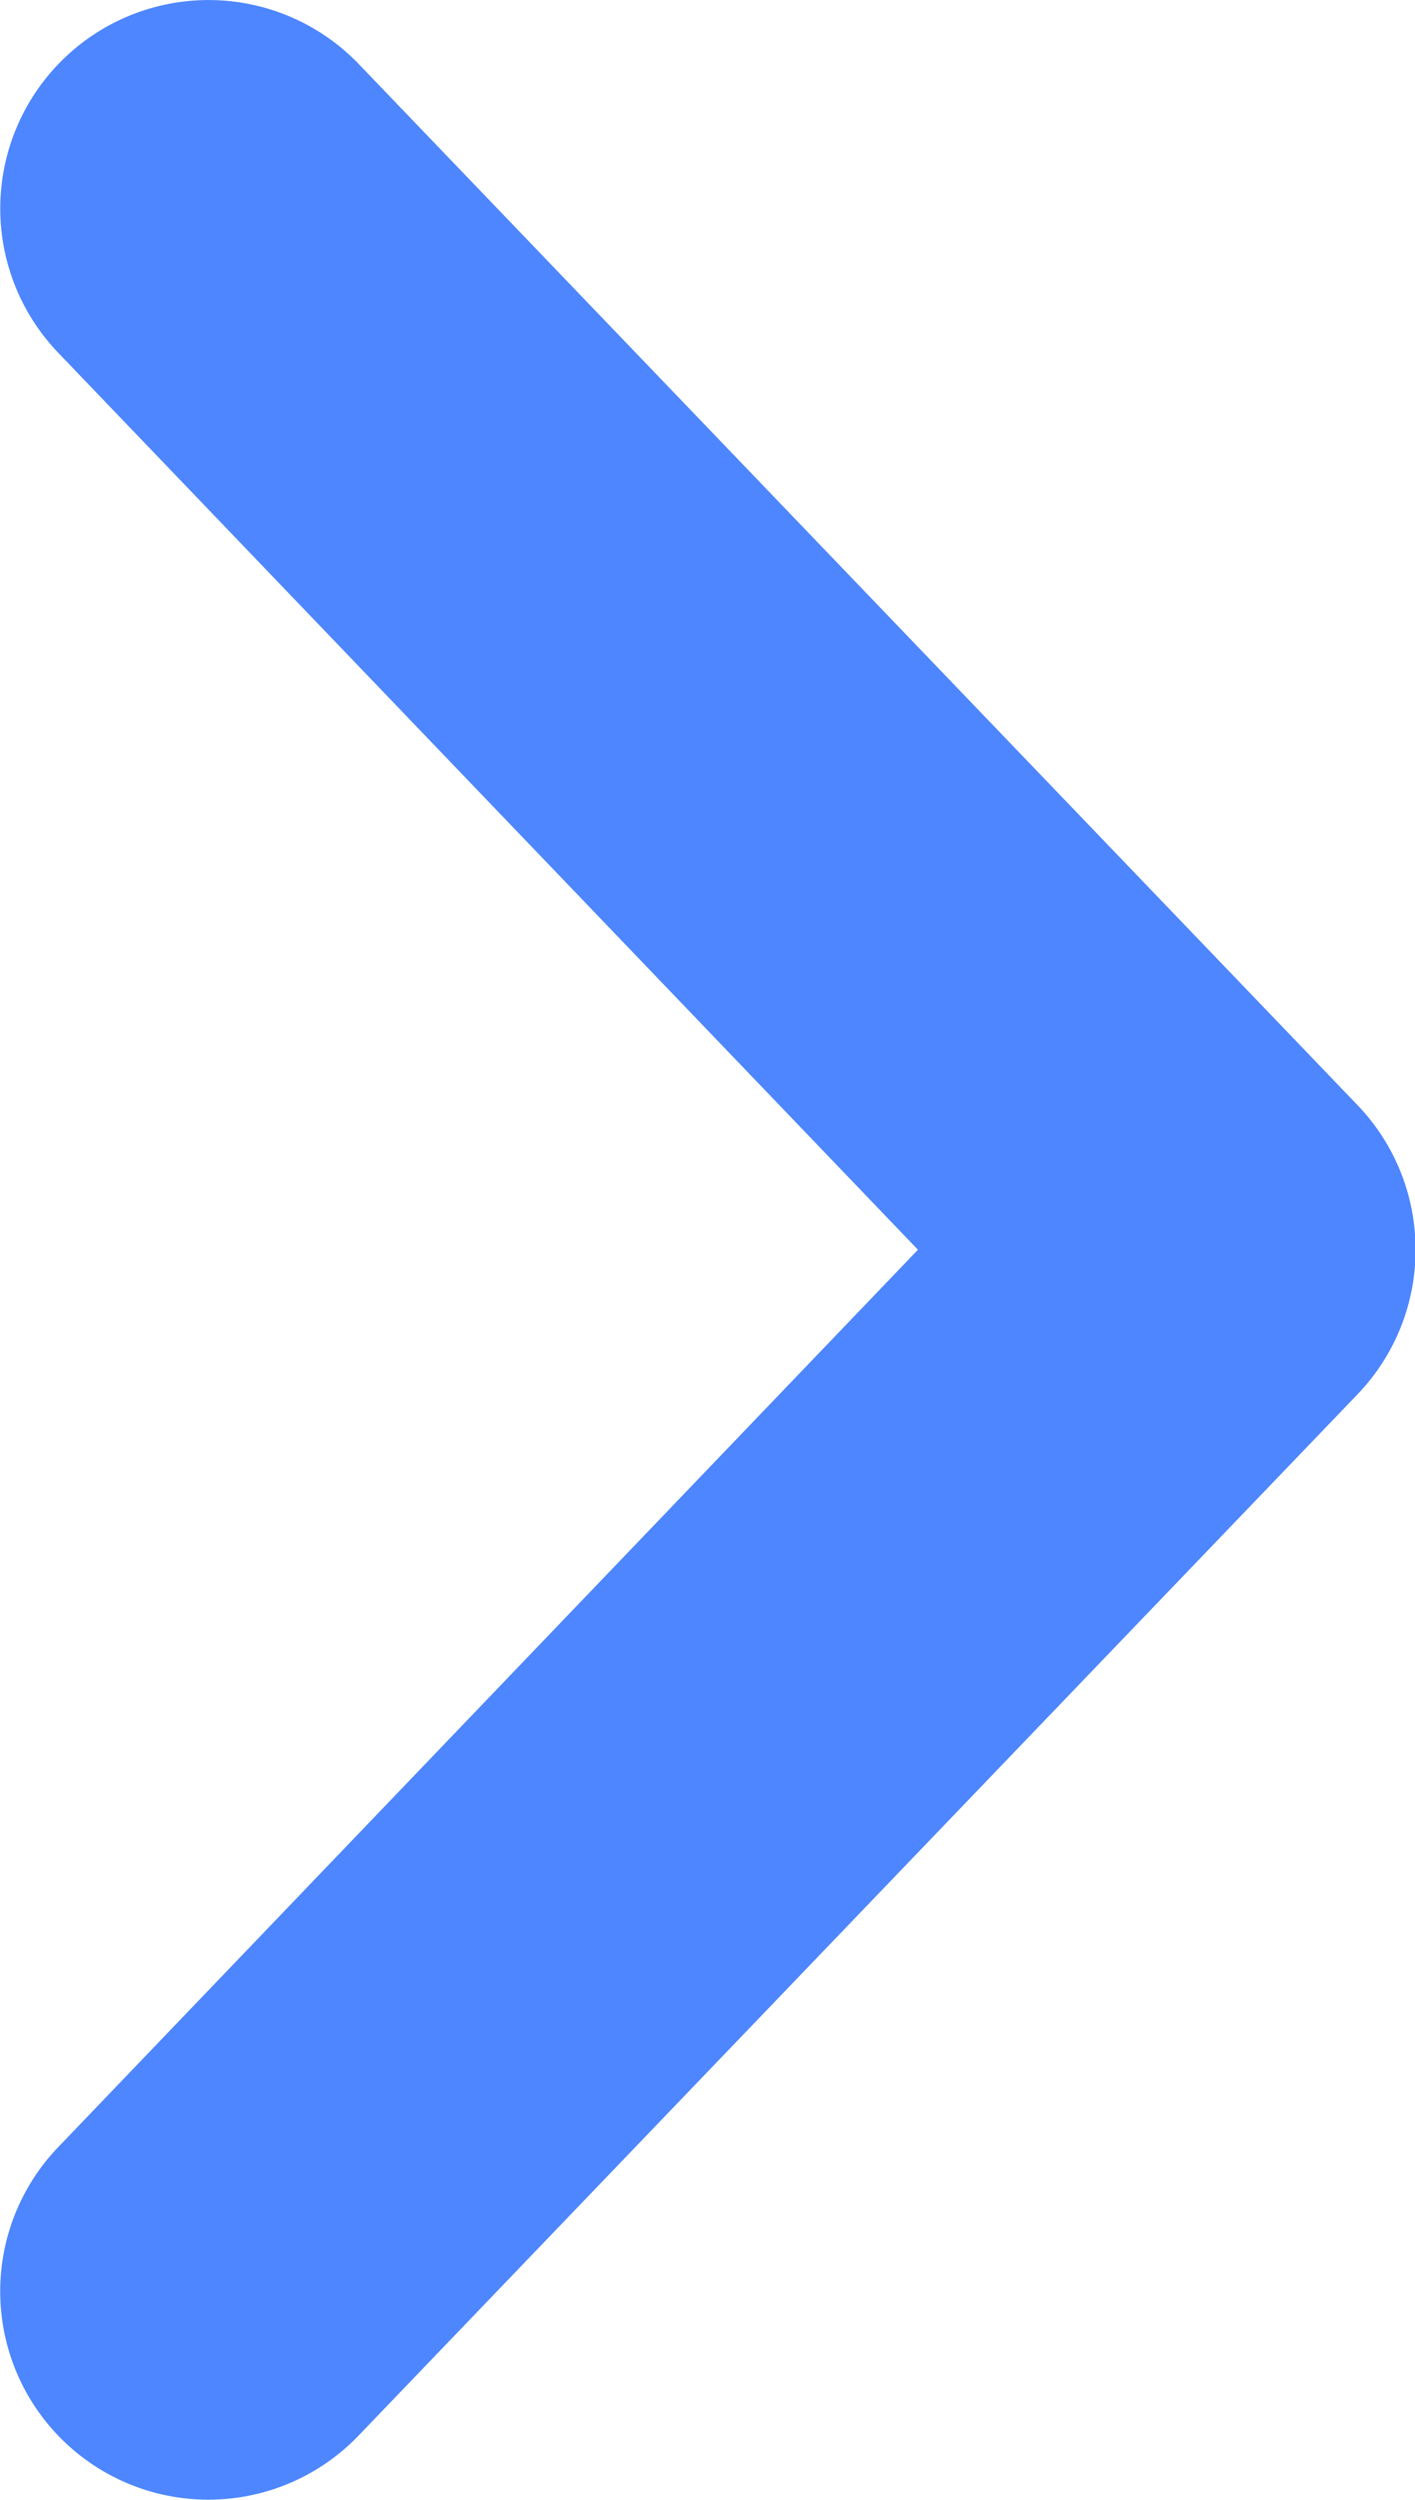 <svg id="Layer_1" data-name="Layer 1" xmlns="http://www.w3.org/2000/svg" viewBox="0 0 33.99 60.01"><title>np_arrow_2410563_000000</title>
<path style="fill:#4D86FF" d="M34,29.82a5,5,0,0,0-1.38-3.28l-24-25A5,5,0,0,0,1.4,8.47L22.05,30,1.4,51.54a5,5,0,1,0,7.21,6.93l24-25A5,5,0,0,0,34,29.82Z"/></svg>